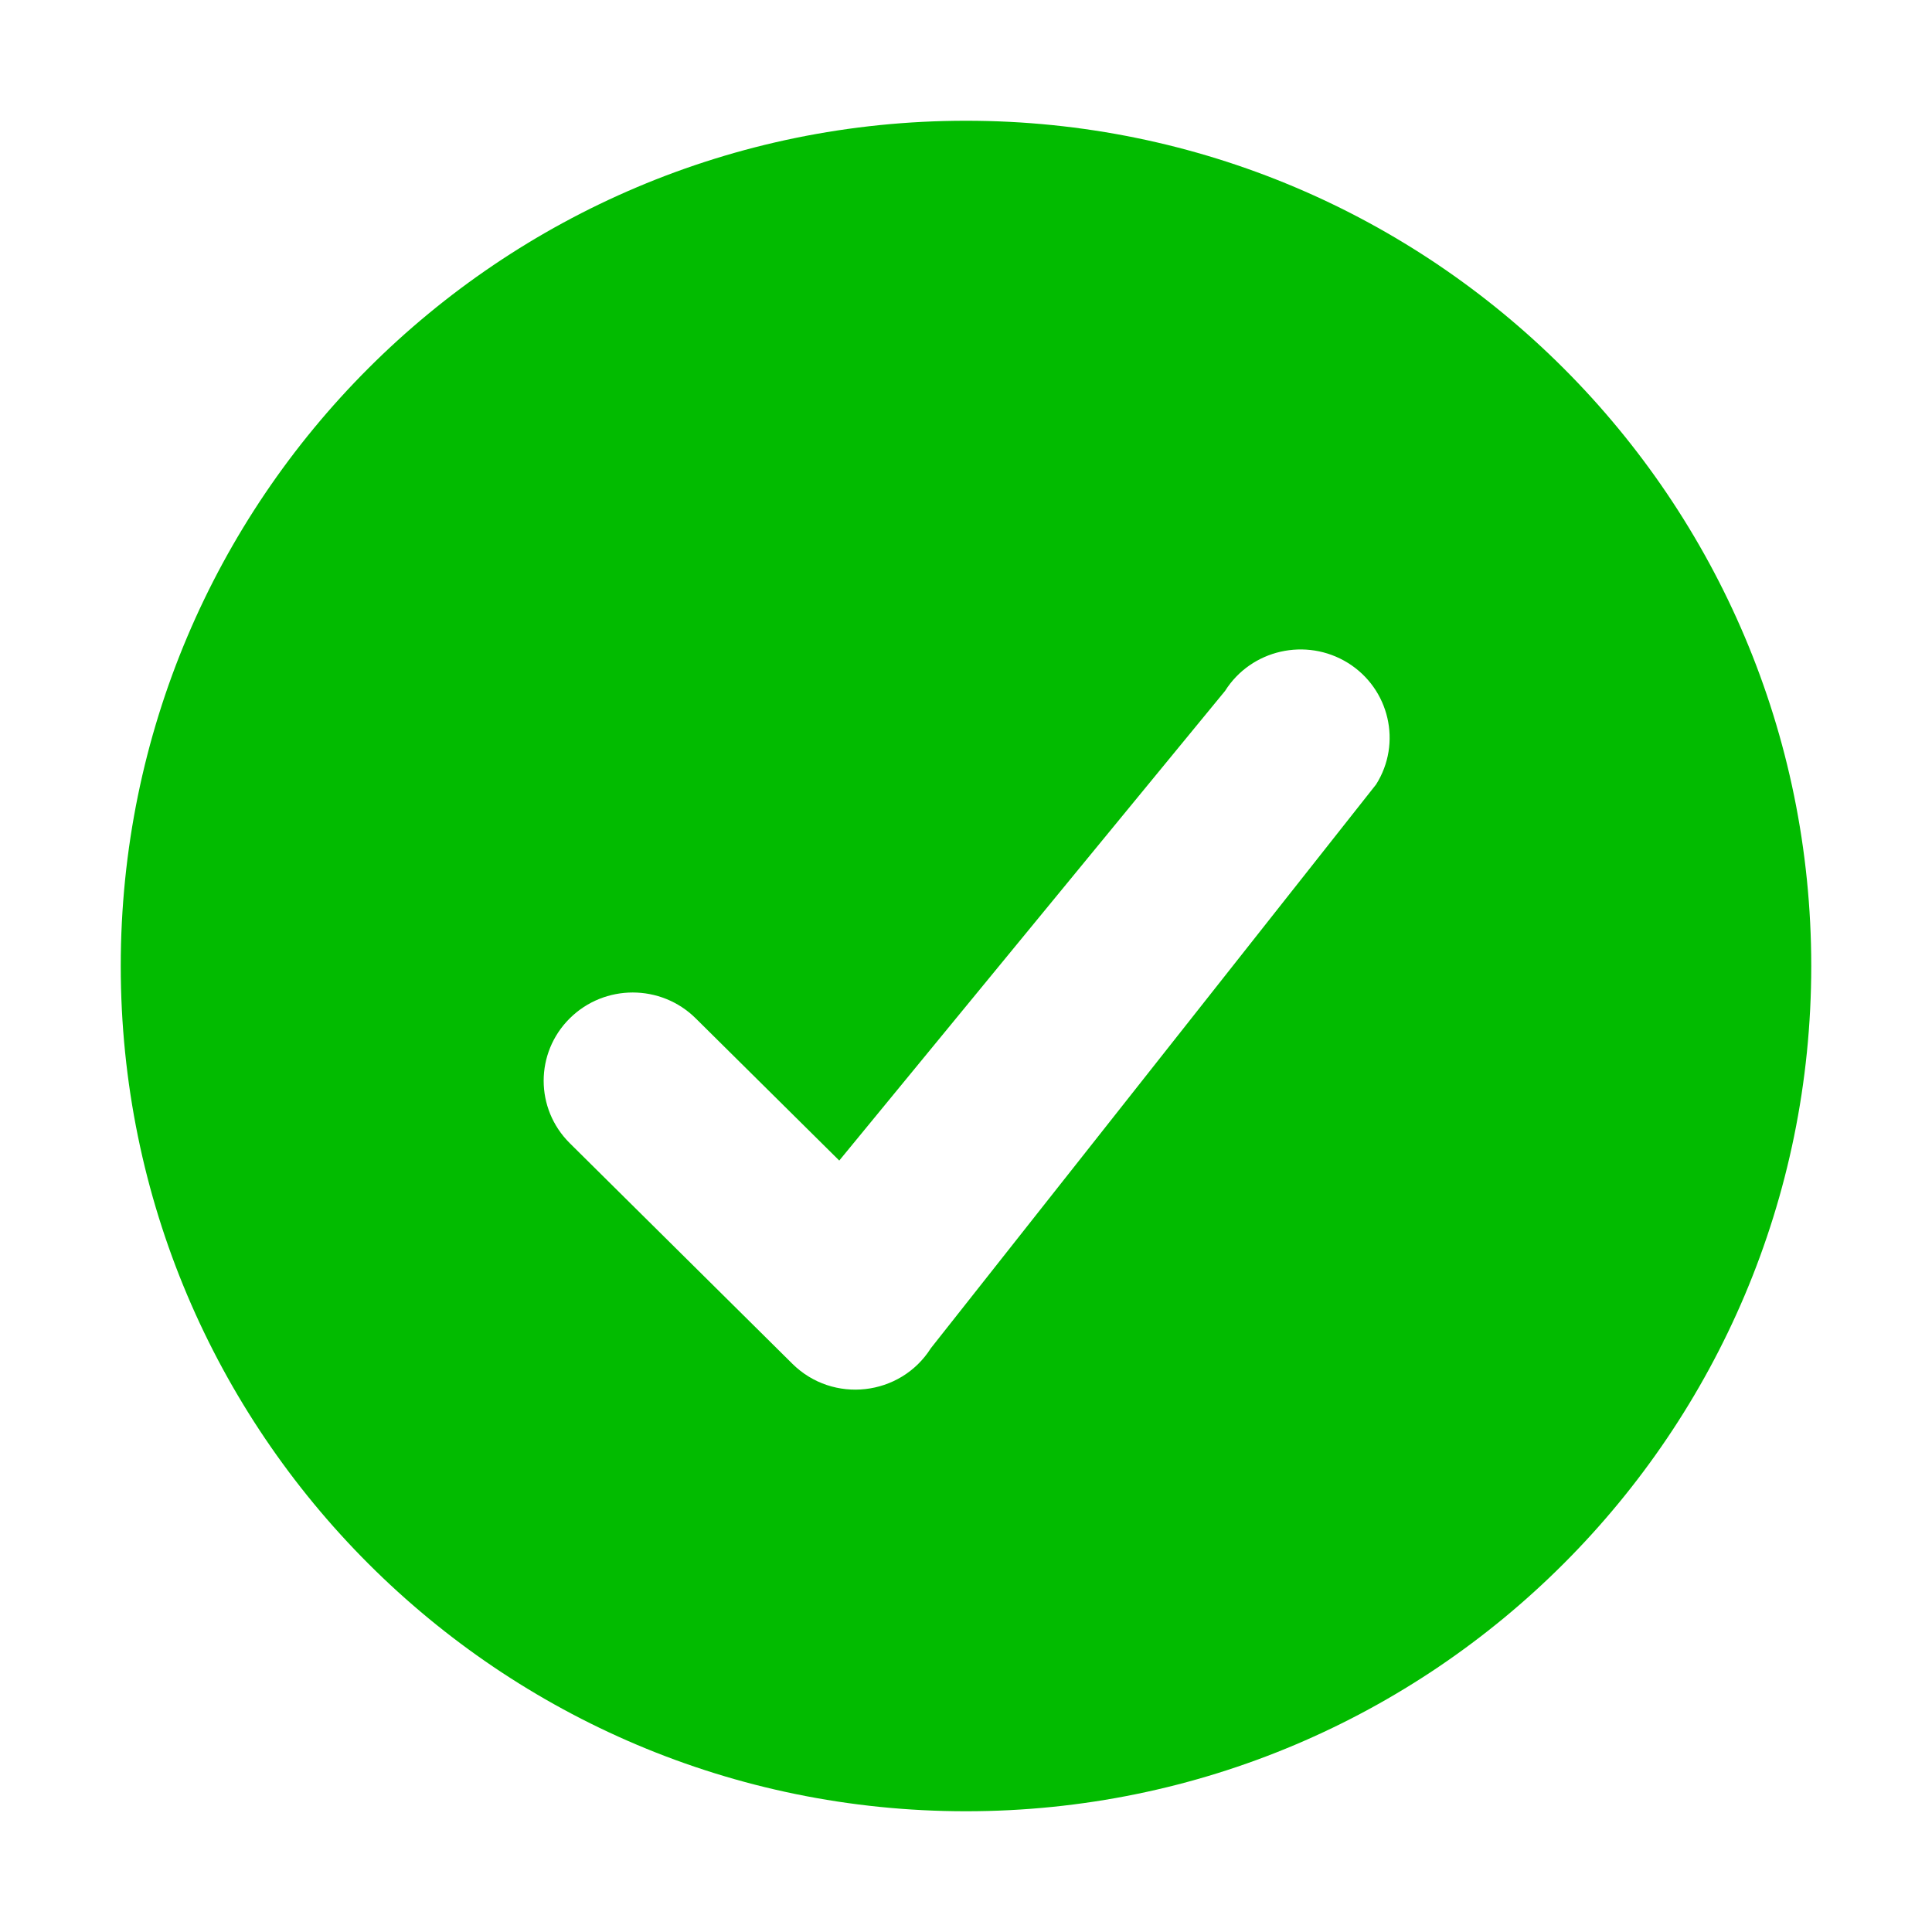 <svg width="20" height="20" viewBox="0 0 20 20" fill="none" xmlns="http://www.w3.org/2000/svg">
<rect opacity="0.01" width="20" height="20" fill="#D8D8D8"/>
<path fill-rule="evenodd" clip-rule="evenodd" d="M1.25 10C1.25 5.168 5.168 1.25 10 1.25C14.832 1.25 18.75 5.168 18.75 10C18.75 14.832 14.832 18.75 10 18.75C5.168 18.75 1.25 14.832 1.25 10ZM13.953 6.862C13.521 6.595 12.952 6.724 12.682 7.152L8.688 12.014L7.202 10.542C6.842 10.185 6.258 10.185 5.898 10.542C5.538 10.899 5.538 11.477 5.898 11.834L8.203 14.118C8.622 14.533 9.321 14.454 9.636 13.957L14.245 8.121C14.515 7.694 14.384 7.13 13.953 6.862Z" fill="#02BB00"/>
</svg>
